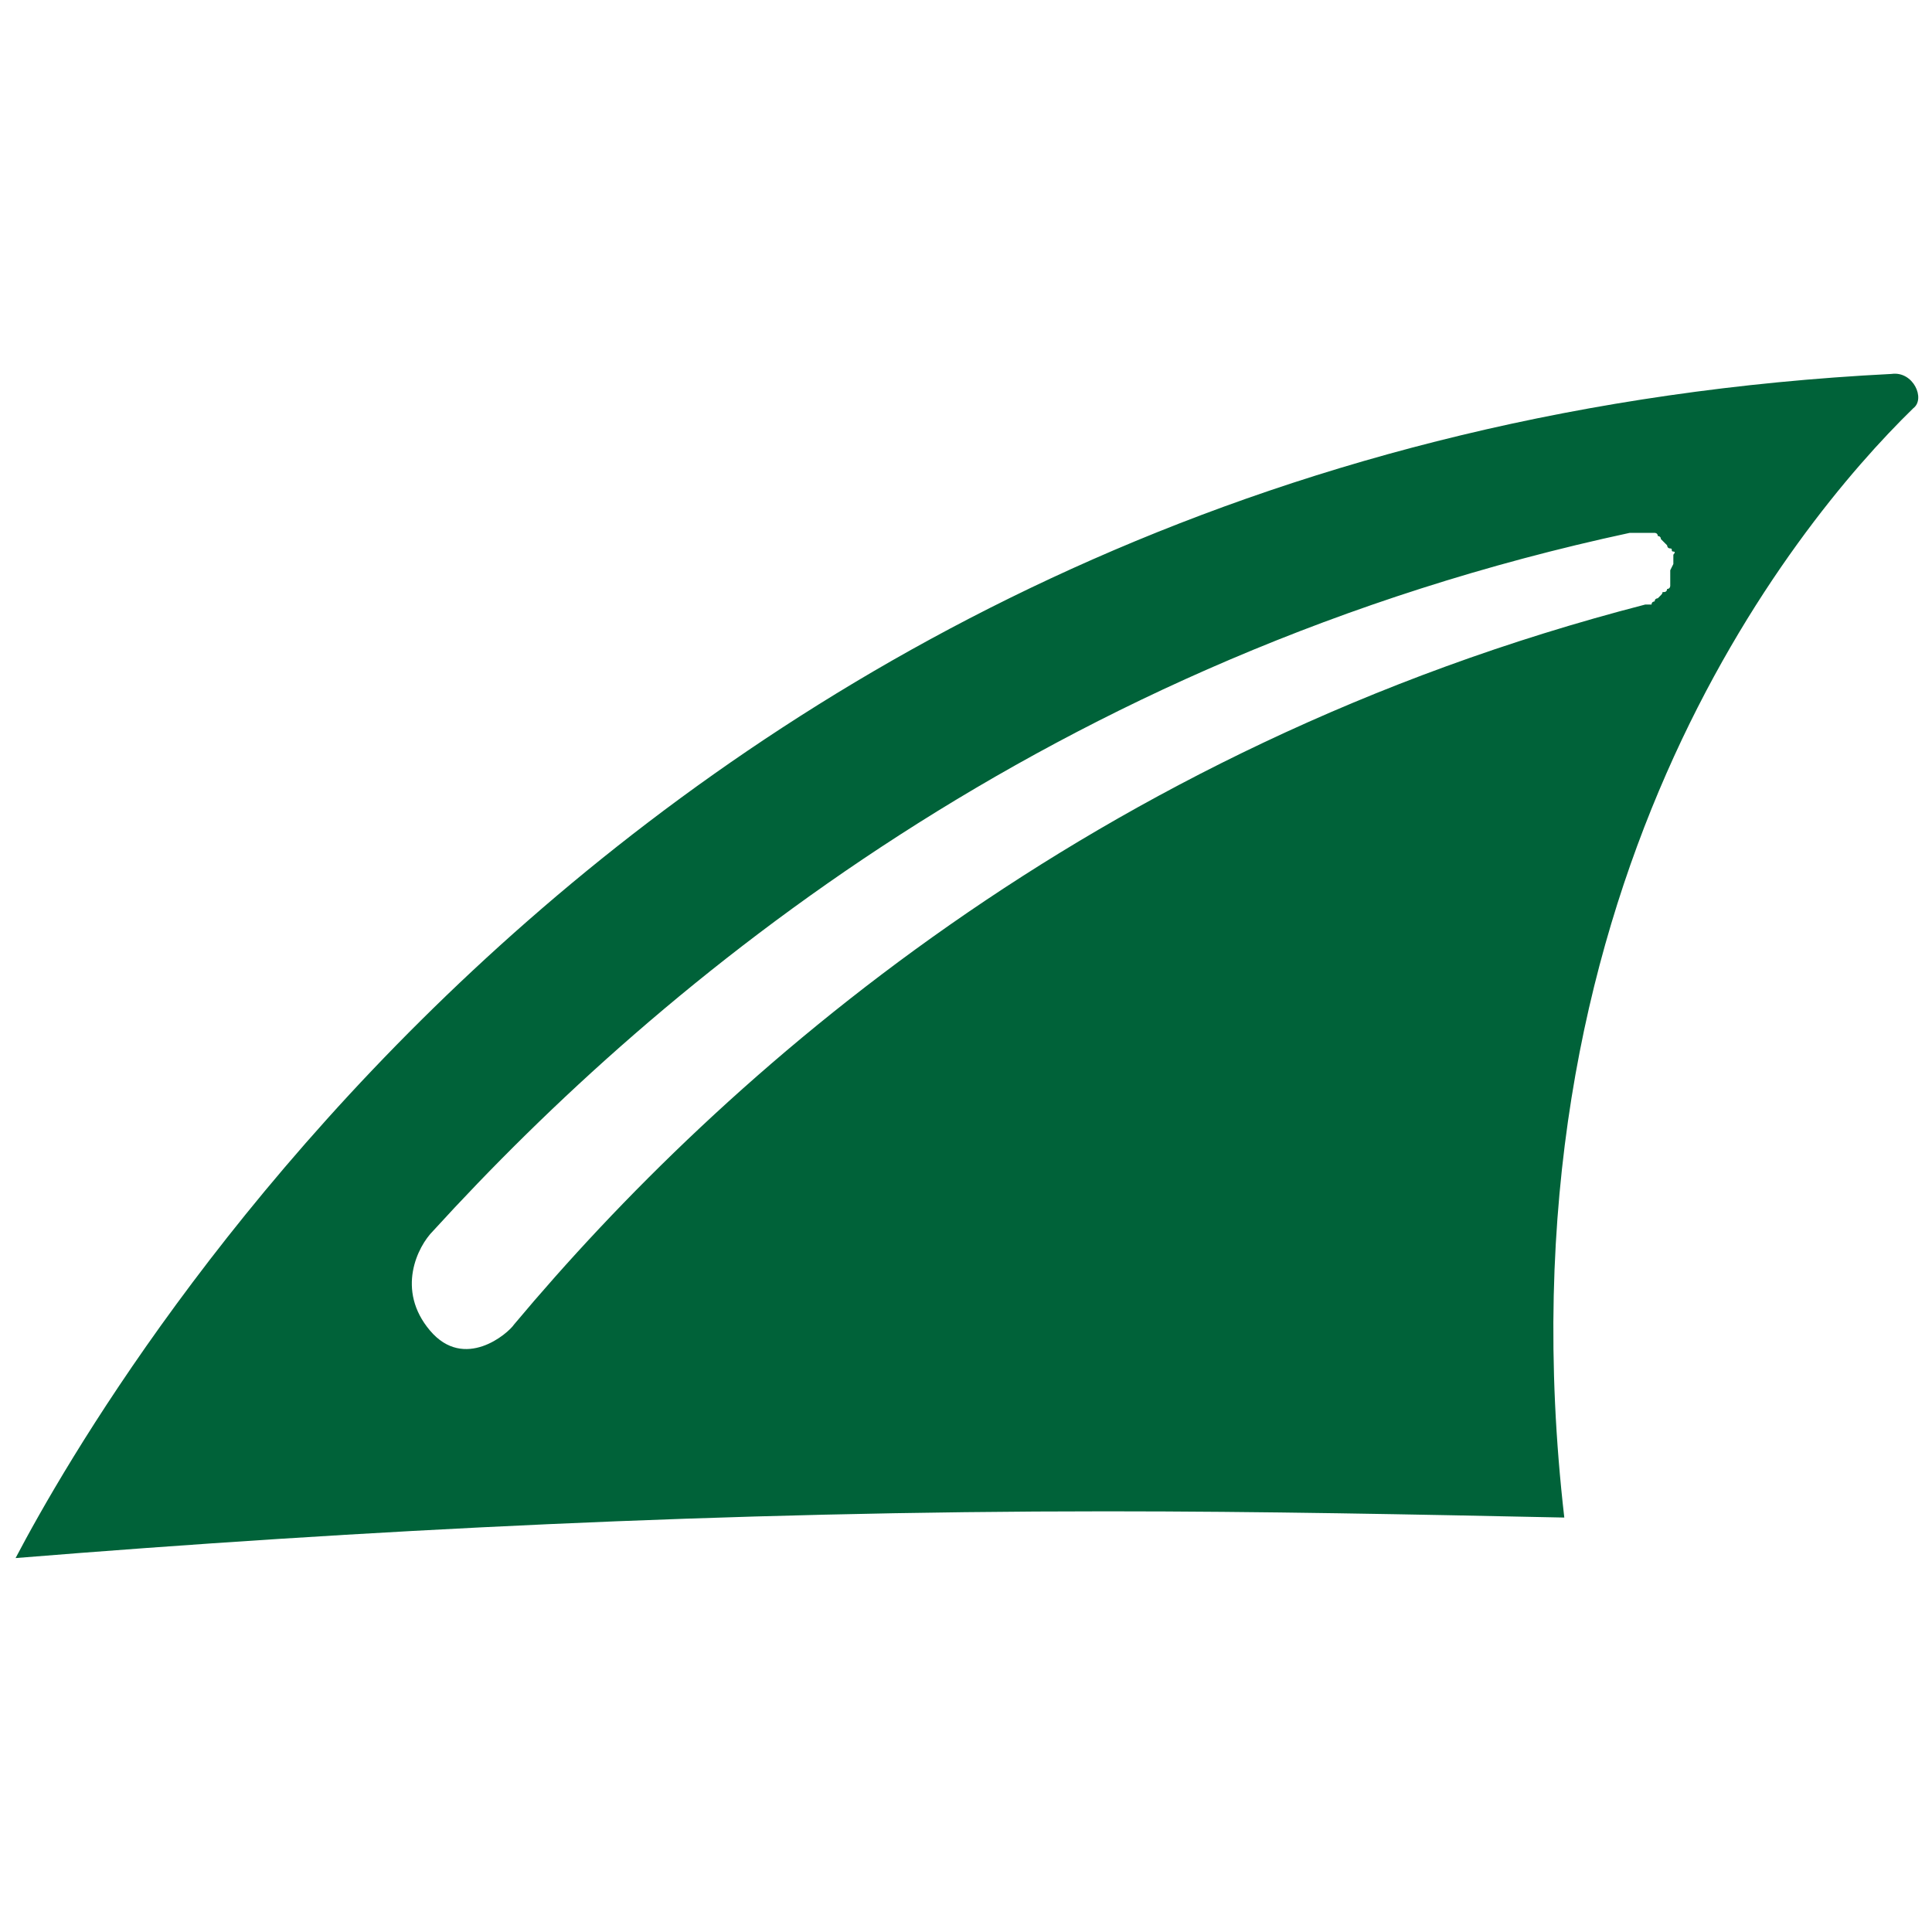 <?xml version="1.0" encoding="utf-8"?>
<!-- Generator: Adobe Illustrator 27.2.0, SVG Export Plug-In . SVG Version: 6.00 Build 0)  -->
<svg version="1.1" id="Layer_1" xmlns="http://www.w3.org/2000/svg" xmlns:xlink="http://www.w3.org/1999/xlink" x="0px" y="0px"
	 viewBox="0 0 62 62" style="enable-background:new 0 0 62 62;" xml:space="preserve">
<style type="text/css">
	.st0{fill:#006239;}
</style>
<path class="st0" d="M60.7,12C21.2,14,3.6,44.1,0.5,50c11.1-0.9,22.8-1.5,35-1.5c5,0,9.9,0.1,14.7,0.2c-2.3-20,7.3-31.8,11.2-35.6
	C61.8,12.8,61.4,11.9,60.7,12L60.7,12z M53.6,18.3c0,0,0,0.1,0,0.1c0,0,0,0.1,0,0.1c0,0,0,0.1,0,0.1s0,0.1,0,0.1s0,0.1,0,0.1
	s0,0.1-0.1,0.1c0,0,0,0.1-0.1,0.1s0,0-0.1,0.1c0,0,0,0-0.1,0.1c0,0-0.1,0-0.1,0.1c0,0-0.1,0-0.1,0.1c0,0-0.1,0-0.1,0
	c0,0-0.1,0-0.1,0C35,24,23.2,34.5,16.5,42.5c-0.2,0.3-1.6,1.5-2.7,0.2c-1.1-1.3-0.4-2.7,0.1-3.2c7.3-8,19.8-18.4,38.4-22.4
	c0,0,0.1,0,0.1,0c0,0,0.1,0,0.1,0c0,0,0.1,0,0.1,0c0,0,0.1,0,0.1,0c0,0,0.1,0,0.1,0c0,0,0.1,0,0.1,0s0.1,0,0.1,0c0,0,0.1,0,0.1,0
	c0,0,0.1,0,0.1,0.1c0,0,0.1,0,0.1,0.1c0,0,0,0,0.1,0.1s0,0,0.1,0.1c0,0,0,0.1,0.1,0.1s0,0.1,0.1,0.1s0,0.1,0,0.1c0,0,0,0.1,0,0.1v0
	c0,0,0,0,0,0c0,0,0,0.1,0,0.1c0,0,0,0.1,0,0.1S53.6,18.3,53.6,18.3L53.6,18.3z"/>
</svg>
